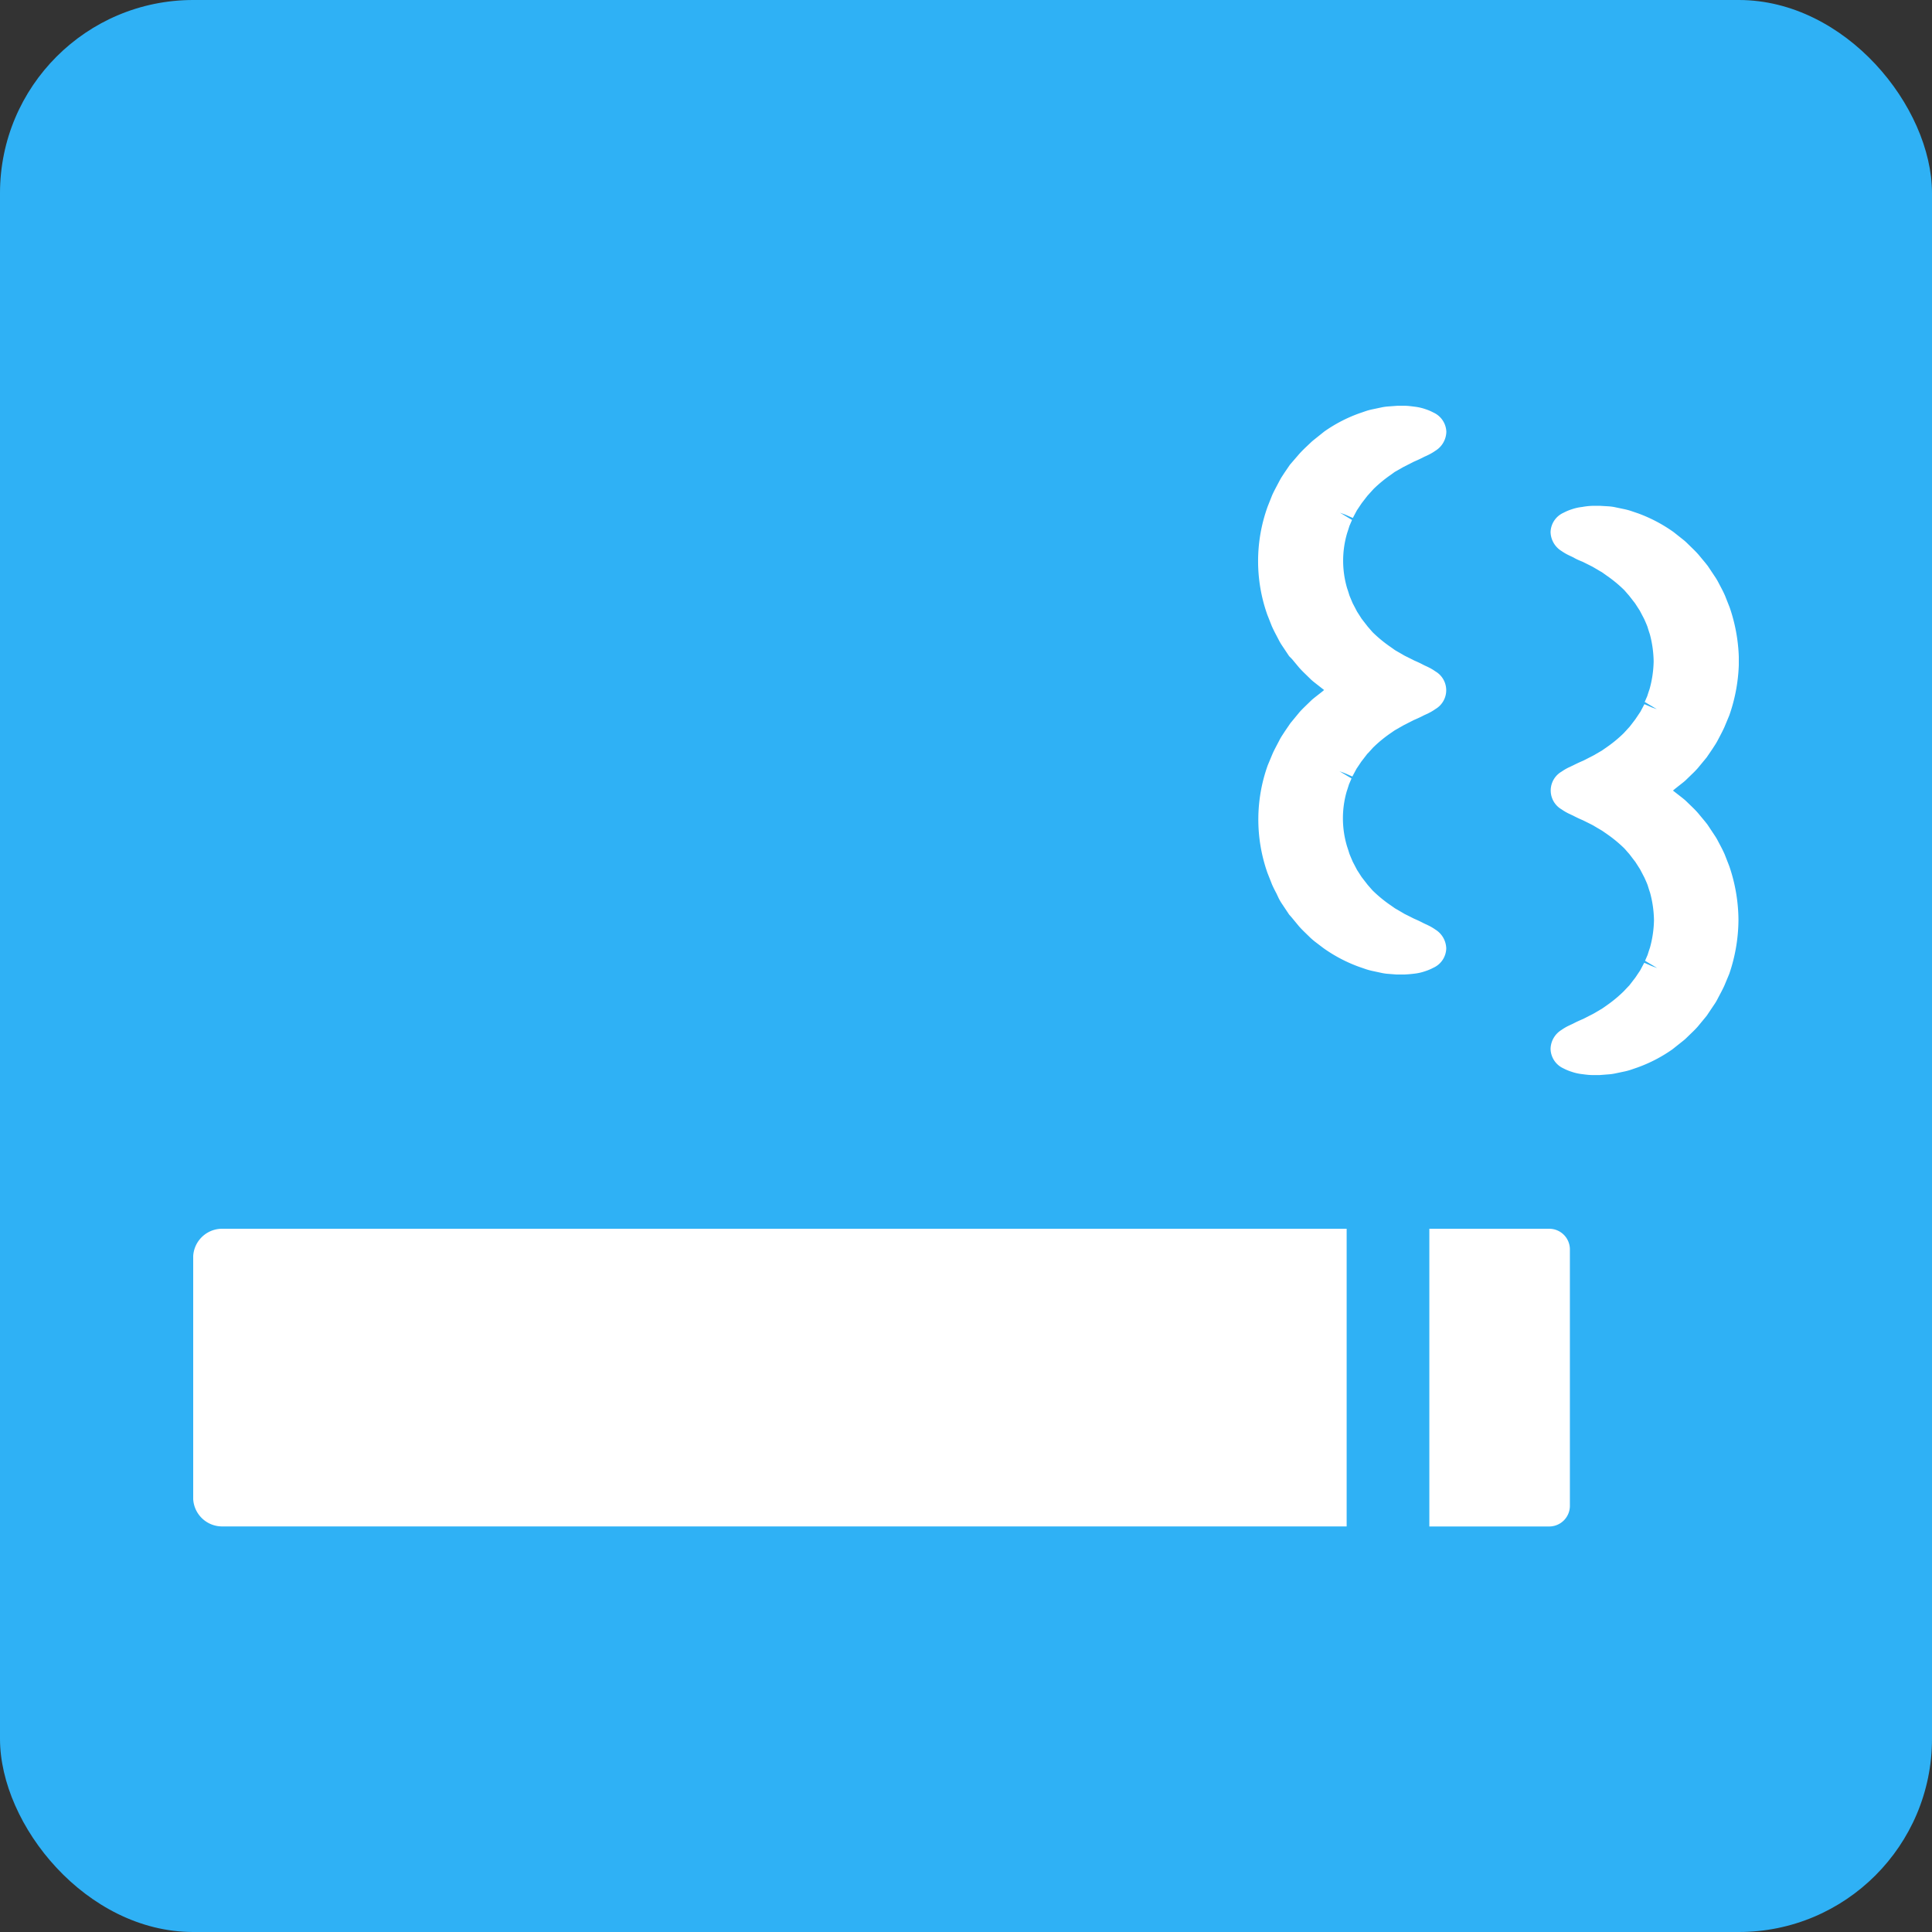 <svg data-name="グループ 827" xmlns="http://www.w3.org/2000/svg" width="40" height="40"><rect width="100%" height="100%" fill="#333333" stroke="none"/><defs><clipPath id="a"><path data-name="長方形 192" fill="#fff" d="M0 0h32v32H0z"/></clipPath></defs><rect data-name="長方形 331" width="40" height="40" rx="4" fill="#2FB1F5"/><g data-name="マスクグループ 8" transform="translate(4 4)" clip-path="url(#a)"><g data-name="タバコのアイコン素材 1" fill="#fff"><path data-name="パス 1438" d="M28.103 17.714a.473.473 0 0 1 .224-.389 1.059 1.059 0 0 1 .141-.084l.059-.028c.018-.008.036-.016.068-.033.052-.027.11-.053.183-.084l.215-.11.143-.084a.348.348 0 0 0 .031-.018l.106-.074a2.687 2.687 0 0 0 .34-.282l.095-.1.026-.027.124-.161.1-.149.084-.158.156.068.112.041-.251-.15.053-.122c.017-.055.034-.109.048-.147a2.3 2.3 0 0 0 .084-.571 2.305 2.305 0 0 0-.081-.569c-.019-.055-.036-.11-.047-.147s-.071-.168-.071-.168l-.089-.17-.092-.144c-.011-.017-.024-.033-.037-.049l-.093-.122-.1-.114a2.754 2.754 0 0 0-.363-.3l-.1-.069-.2-.118-.2-.1a2.503 2.503 0 0 1-.184-.086c-.02-.011-.038-.019-.056-.027l-.057-.027a1.068 1.068 0 0 1-.142-.084.452.452 0 0 1 0-.783 1.089 1.089 0 0 1 .14-.083l.058-.027.068-.033c.052-.026.11-.053.183-.084l.215-.11.143-.083c.01-.006.021-.011.033-.02l.105-.073a2.678 2.678 0 0 0 .34-.282l.122-.133s.115-.148.123-.161l.1-.149.084-.158.157.068.1.036-.251-.15.053-.122c.017-.055.035-.109.048-.146a2.3 2.3 0 0 0 .084-.571 2.307 2.307 0 0 0-.079-.564c-.019-.055-.036-.11-.047-.147s-.071-.169-.071-.169l-.089-.17-.093-.144c-.011-.017-.024-.033-.037-.049l-.091-.117-.1-.115a2.742 2.742 0 0 0-.363-.3l-.1-.071a.344.344 0 0 0-.03-.017l-.17-.1-.2-.1c-.064-.026-.12-.048-.183-.085-.02-.011-.04-.02-.057-.028l-.057-.027a1.074 1.074 0 0 1-.142-.084.474.474 0 0 1-.225-.391.453.453 0 0 1 .268-.4 1.023 1.023 0 0 1 .169-.071 1 1 0 0 1 .218-.049 1.41 1.41 0 0 1 .207-.023h.169l.169.01a.931.931 0 0 1 .133.018l.186.039a1.343 1.343 0 0 1 .141.037l.15.051a3.106 3.106 0 0 1 .737.388l.183.145c.024.019.048.038.079.067l.121.118c.042.041.084.082.13.134l.143.172.053.067.16.24a1.085 1.085 0 0 1 .058.1l.048.091c.03.057.06.114.092.188l.095.241a3.51 3.51 0 0 1 .19 1.111 3.519 3.519 0 0 1-.199 1.122l-.1.24c-.027.06-.057.118-.087.176l-.047.089a1.2 1.2 0 0 1-.069.118l-.052.08-.114.167-.185.224a2.093 2.093 0 0 1-.123.126l-.13.126c-.023.021-.047.04-.071.059l-.146.115-.042.036.191.149c.023.019.047.037.077.065l.123.119c.041.04.083.081.128.133l.143.172.052.066.16.241a1.013 1.013 0 0 1 .058.1l.048.091c.03.057.06.115.092.188l.094.241a3.507 3.507 0 0 1 .19 1.111 3.517 3.517 0 0 1-.19 1.118l-.1.24c-.027.06-.057.117-.087.174l-.048.091a1.034 1.034 0 0 1-.056.1l-.178.265-.185.224a2.093 2.093 0 0 1-.123.126l-.129.125c-.023.021-.047.04-.071.059l-.2.159a3.05 3.05 0 0 1-.718.374l-.154.053a1.309 1.309 0 0 1-.136.035l-.18.038a.984.984 0 0 1-.14.019l-.18.014h-.142c-.082 0-.155-.011-.21-.018a1.032 1.032 0 0 1-.23-.051 1.022 1.022 0 0 1-.168-.07.454.454 0 0 1-.265-.405Z"/><path data-name="パス 1439" d="M23.218 15.491c-.023-.019-.046-.037-.087-.075l-.111-.108c-.042-.041-.084-.082-.13-.135l-.142-.172-.058-.066-.16-.24a1.085 1.085 0 0 1-.057-.1l-.044-.094c-.03-.057-.06-.114-.092-.186l-.095-.241a3.329 3.329 0 0 1 .005-2.229l.1-.24c.026-.059.056-.116.086-.173l.049-.093a1.048 1.048 0 0 1 .056-.1l.065-.1.114-.167.185-.224c.039-.045.081-.086.123-.127l.13-.126c.022-.02.045-.038.068-.057l.151-.118.04-.034-.189-.148c-.024-.019-.048-.038-.079-.066l-.121-.118a2.423 2.423 0 0 1-.13-.134l-.143-.172-.062-.063-.16-.24a1.106 1.106 0 0 1-.057-.1l-.049-.094a2.951 2.951 0 0 1-.092-.186l-.095-.241a3.326 3.326 0 0 1 .009-2.238l.092-.232c.026-.059.056-.116.086-.173l.049-.093c.018-.034.036-.068.055-.1l.065-.1.114-.167.19-.22c.039-.044.08-.085.121-.125l.132-.125c.022-.02.045-.039.068-.057l.2-.16a3.037 3.037 0 0 1 .718-.374l.154-.053a1.345 1.345 0 0 1 .137-.035l.179-.038a1 1 0 0 1 .14-.019l.187-.014h.136c.082 0 .156.011.21.018a1.05 1.05 0 0 1 .23.051 1 1 0 0 1 .168.071.454.454 0 0 1 .268.4.475.475 0 0 1-.226.391 1.075 1.075 0 0 1-.14.083l-.059.028c-.018.008-.037.016-.068.033-.052.026-.11.053-.182.084l-.216.11-.176.1-.1.072a2.772 2.772 0 0 0-.339.281l-.131.145-.115.149-.1.149-.084.158-.156-.068-.111-.041.25.15-.053.123c-.017.054-.034.109-.047.146a2.019 2.019 0 0 0-.002 1.143c.019.055.036.109.047.147.008.022.069.166.069.166l.09.172.092.144.038.05.091.117.1.115a2.769 2.769 0 0 0 .363.3l.1.071c.01.007.2.116.2.116l.2.1c.062.027.12.053.182.086.02.011.04.02.058.028l.057.027a1.027 1.027 0 0 1 .141.084.452.452 0 0 1 0 .781 1.007 1.007 0 0 1-.141.084l-.059.028c-.018.008-.037.016-.068.033-.052.026-.11.053-.183.084l-.215.11-.175.1-.107.074a2.732 2.732 0 0 0-.34.282l-.095.105-.027.027-.124.161-.1.149-.085.159-.156-.068-.111-.041.25.149-.053.123c-.017.054-.034.109-.047.146a2.017 2.017 0 0 0 .008 1.14c.018.054.036.109.047.147.008.023.07.168.07.168l.089.17.092.143.038.05.091.117.1.114a2.767 2.767 0 0 0 .363.3l.1.07.2.117.2.1c.062.026.119.053.183.086.02.011.039.019.056.027l.057.027a1.006 1.006 0 0 1 .142.084.473.473 0 0 1 .225.391.452.452 0 0 1-.268.4 1.028 1.028 0 0 1-.169.071 1.012 1.012 0 0 1-.218.05 2.711 2.711 0 0 1-.209.018h-.167l-.167-.013a.963.963 0 0 1-.132-.018l-.187-.04a1.411 1.411 0 0 1-.14-.037l-.151-.052a3.093 3.093 0 0 1-.737-.388Z"/><path data-name="パス 1440" d="M.599 21.44h23.282v6.163H.599a.6.6 0 0 1-.6-.6V22.04a.6.6 0 0 1 .6-.6Z"/><path data-name="パス 1441" d="M28.503 21.869v5.307a.428.428 0 0 1-.428.428h-2.482V21.44h2.482a.428.428 0 0 1 .428.429Z"/></g></g></svg>